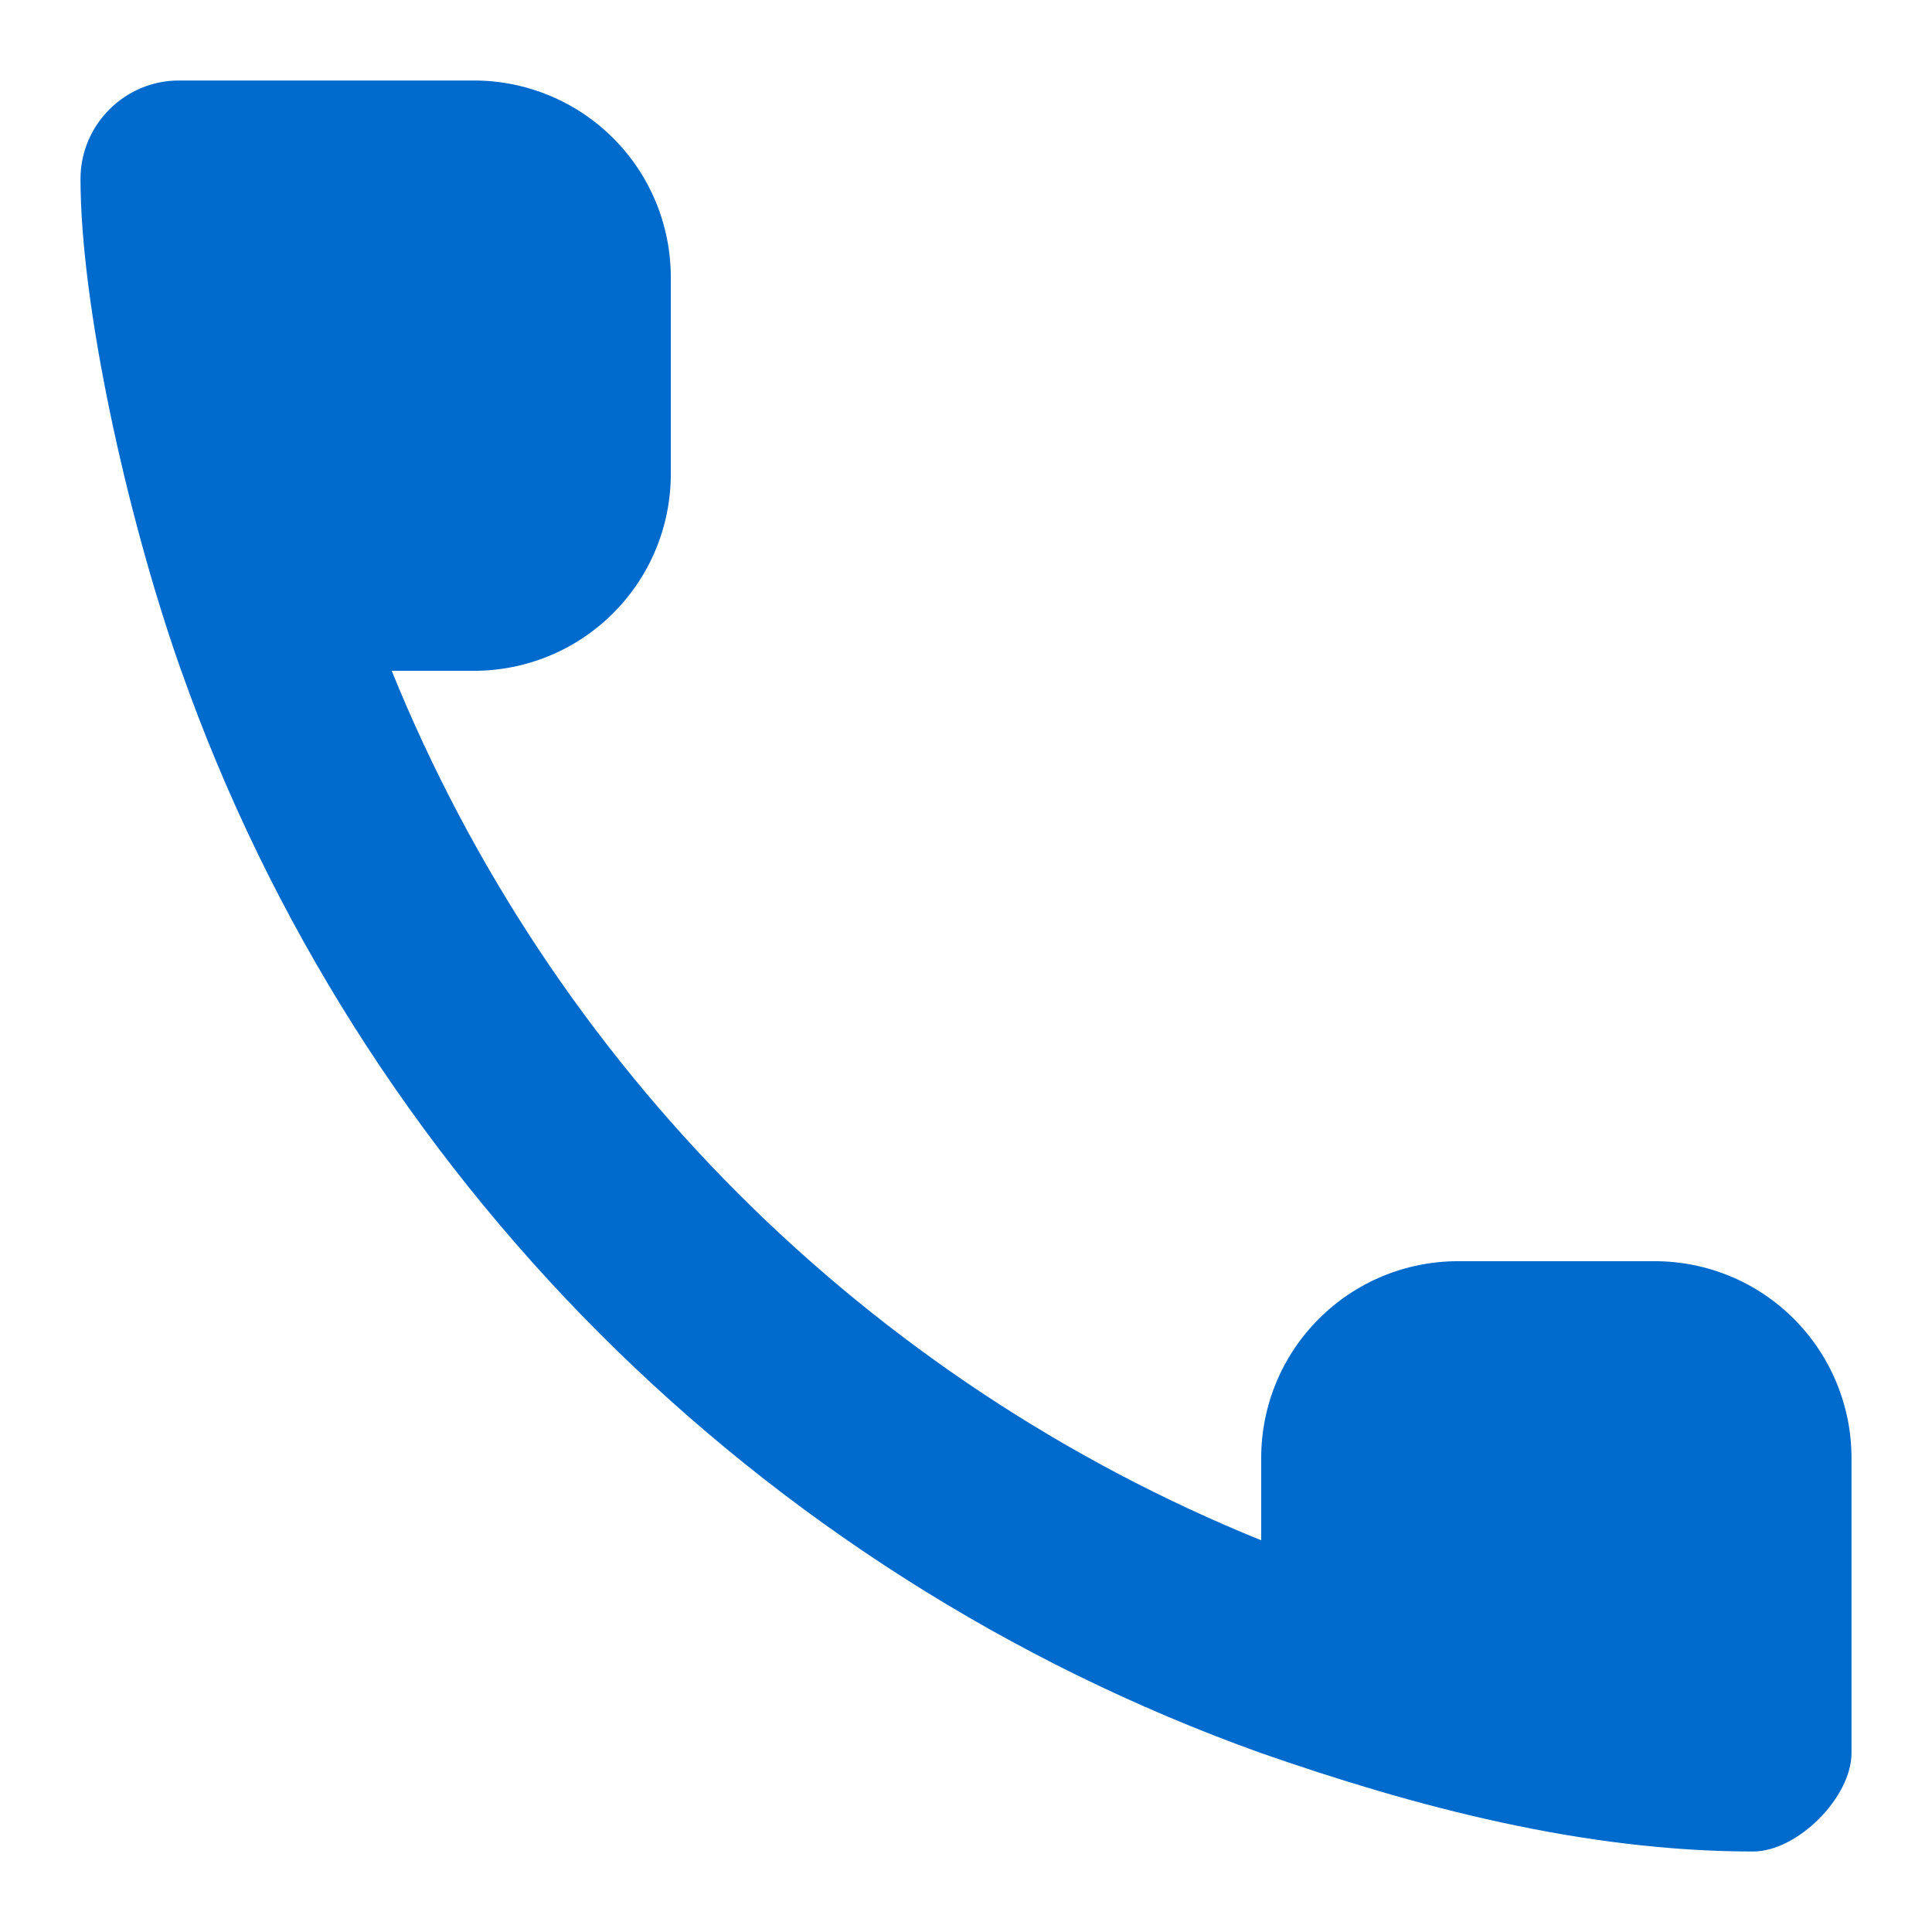 <svg width="24" height="24" viewBox="0 0 24 24" fill="none" xmlns="http://www.w3.org/2000/svg">
<path fill-rule="evenodd" clip-rule="evenodd" d="M2.252 8.333L2.222 8.249C1.562 6.358 1 3.774 1 2.222C1 1.55 1.55 1 2.222 1H5.889C6.537 1 7.159 1.258 7.617 1.716C8.076 2.174 8.333 2.796 8.333 3.444V5.889C8.333 6.537 8.076 7.159 7.617 7.617C7.159 8.076 6.537 8.333 5.889 8.333H4.866C5.852 10.764 7.317 12.973 9.172 14.828C11.027 16.683 13.236 18.148 15.667 19.134V18.111C15.667 17.463 15.924 16.841 16.383 16.383C16.841 15.924 17.463 15.667 18.111 15.667H20.556C21.204 15.667 21.826 15.924 22.284 16.383C22.742 16.841 23 17.463 23 18.111V21.778C23 22.328 22.328 23 21.778 23C19.669 23 17.573 22.443 15.667 21.778C9.416 19.539 4.461 14.584 2.252 8.333Z" fill="#006BCC"/>
</svg>

